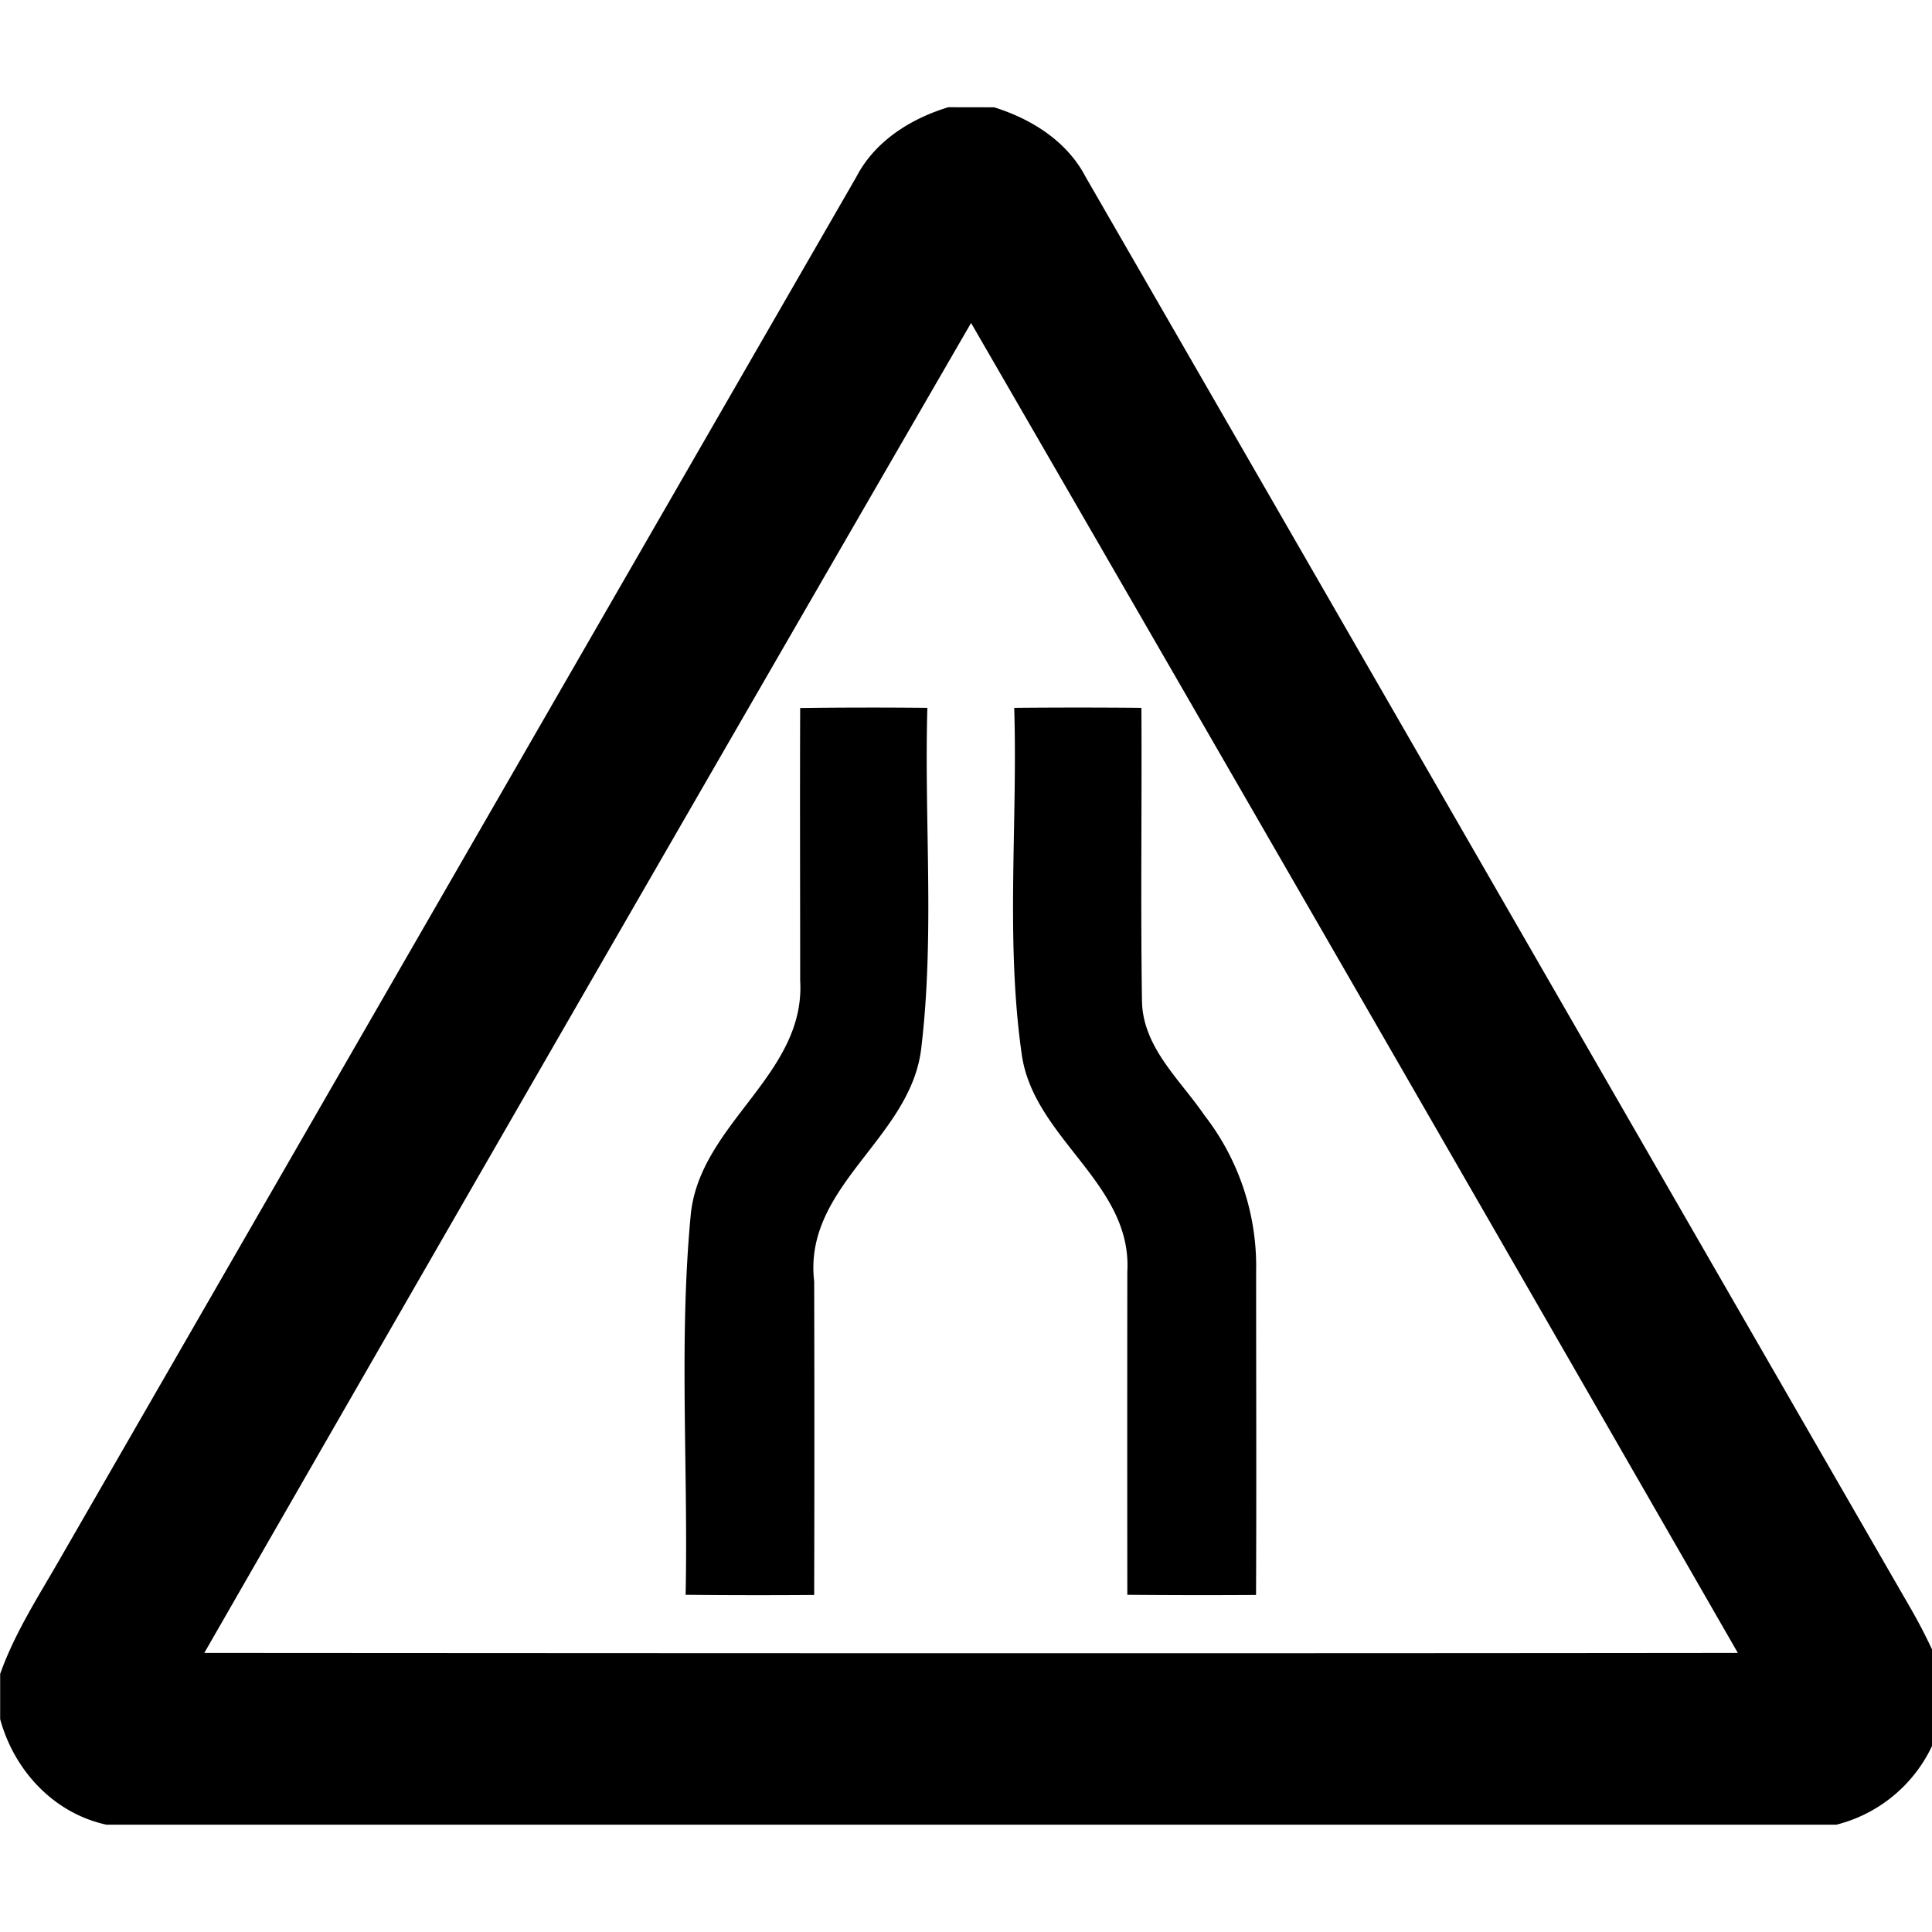 <svg xmlns="http://www.w3.org/2000/svg" width="24" height="24"><path d="M11.78 1.332c-.469.143-.912.421-1.143.867Q5.677 10.802.719 19.41c-.26.45-.542.891-.717 1.384v.562c.174.637.664 1.168 1.32 1.311h21.49a1.8 1.8 0 0 0 1.293-1.258v-.685a7 7 0 0 0-.351-.711c-3.426-5.94-6.844-11.88-10.27-17.819-.23-.44-.67-.716-1.134-.861zm.283 2.68a6931 6931 0 0 1 9.525 16.521c-6.35.007-12.702.004-19.05 0a5995 5995 0 0 1 9.525-16.521M9.94 8.793c-.004 1.128 0 2.259 0 3.387.07 1.17-1.244 1.773-1.359 2.906-.149 1.567-.031 3.15-.064 4.725q.797.008 1.597.002.005-1.948 0-3.895c-.139-1.186 1.202-1.776 1.33-2.897.168-1.398.036-2.82.076-4.228a69 69 0 0 0-1.578.002zm2.659 0c.044 1.436-.11 2.891.095 4.316.155 1.04 1.37 1.593 1.31 2.686q-.002 2.009 0 4.016.8.007 1.599.002c.006-1.337.001-2.676.001-4.014a3.06 3.06 0 0 0-.644-1.947c-.304-.445-.77-.847-.774-1.428-.018-1.21 0-2.419-.007-3.631a83 83 0 0 0-1.578 0z"/></svg>